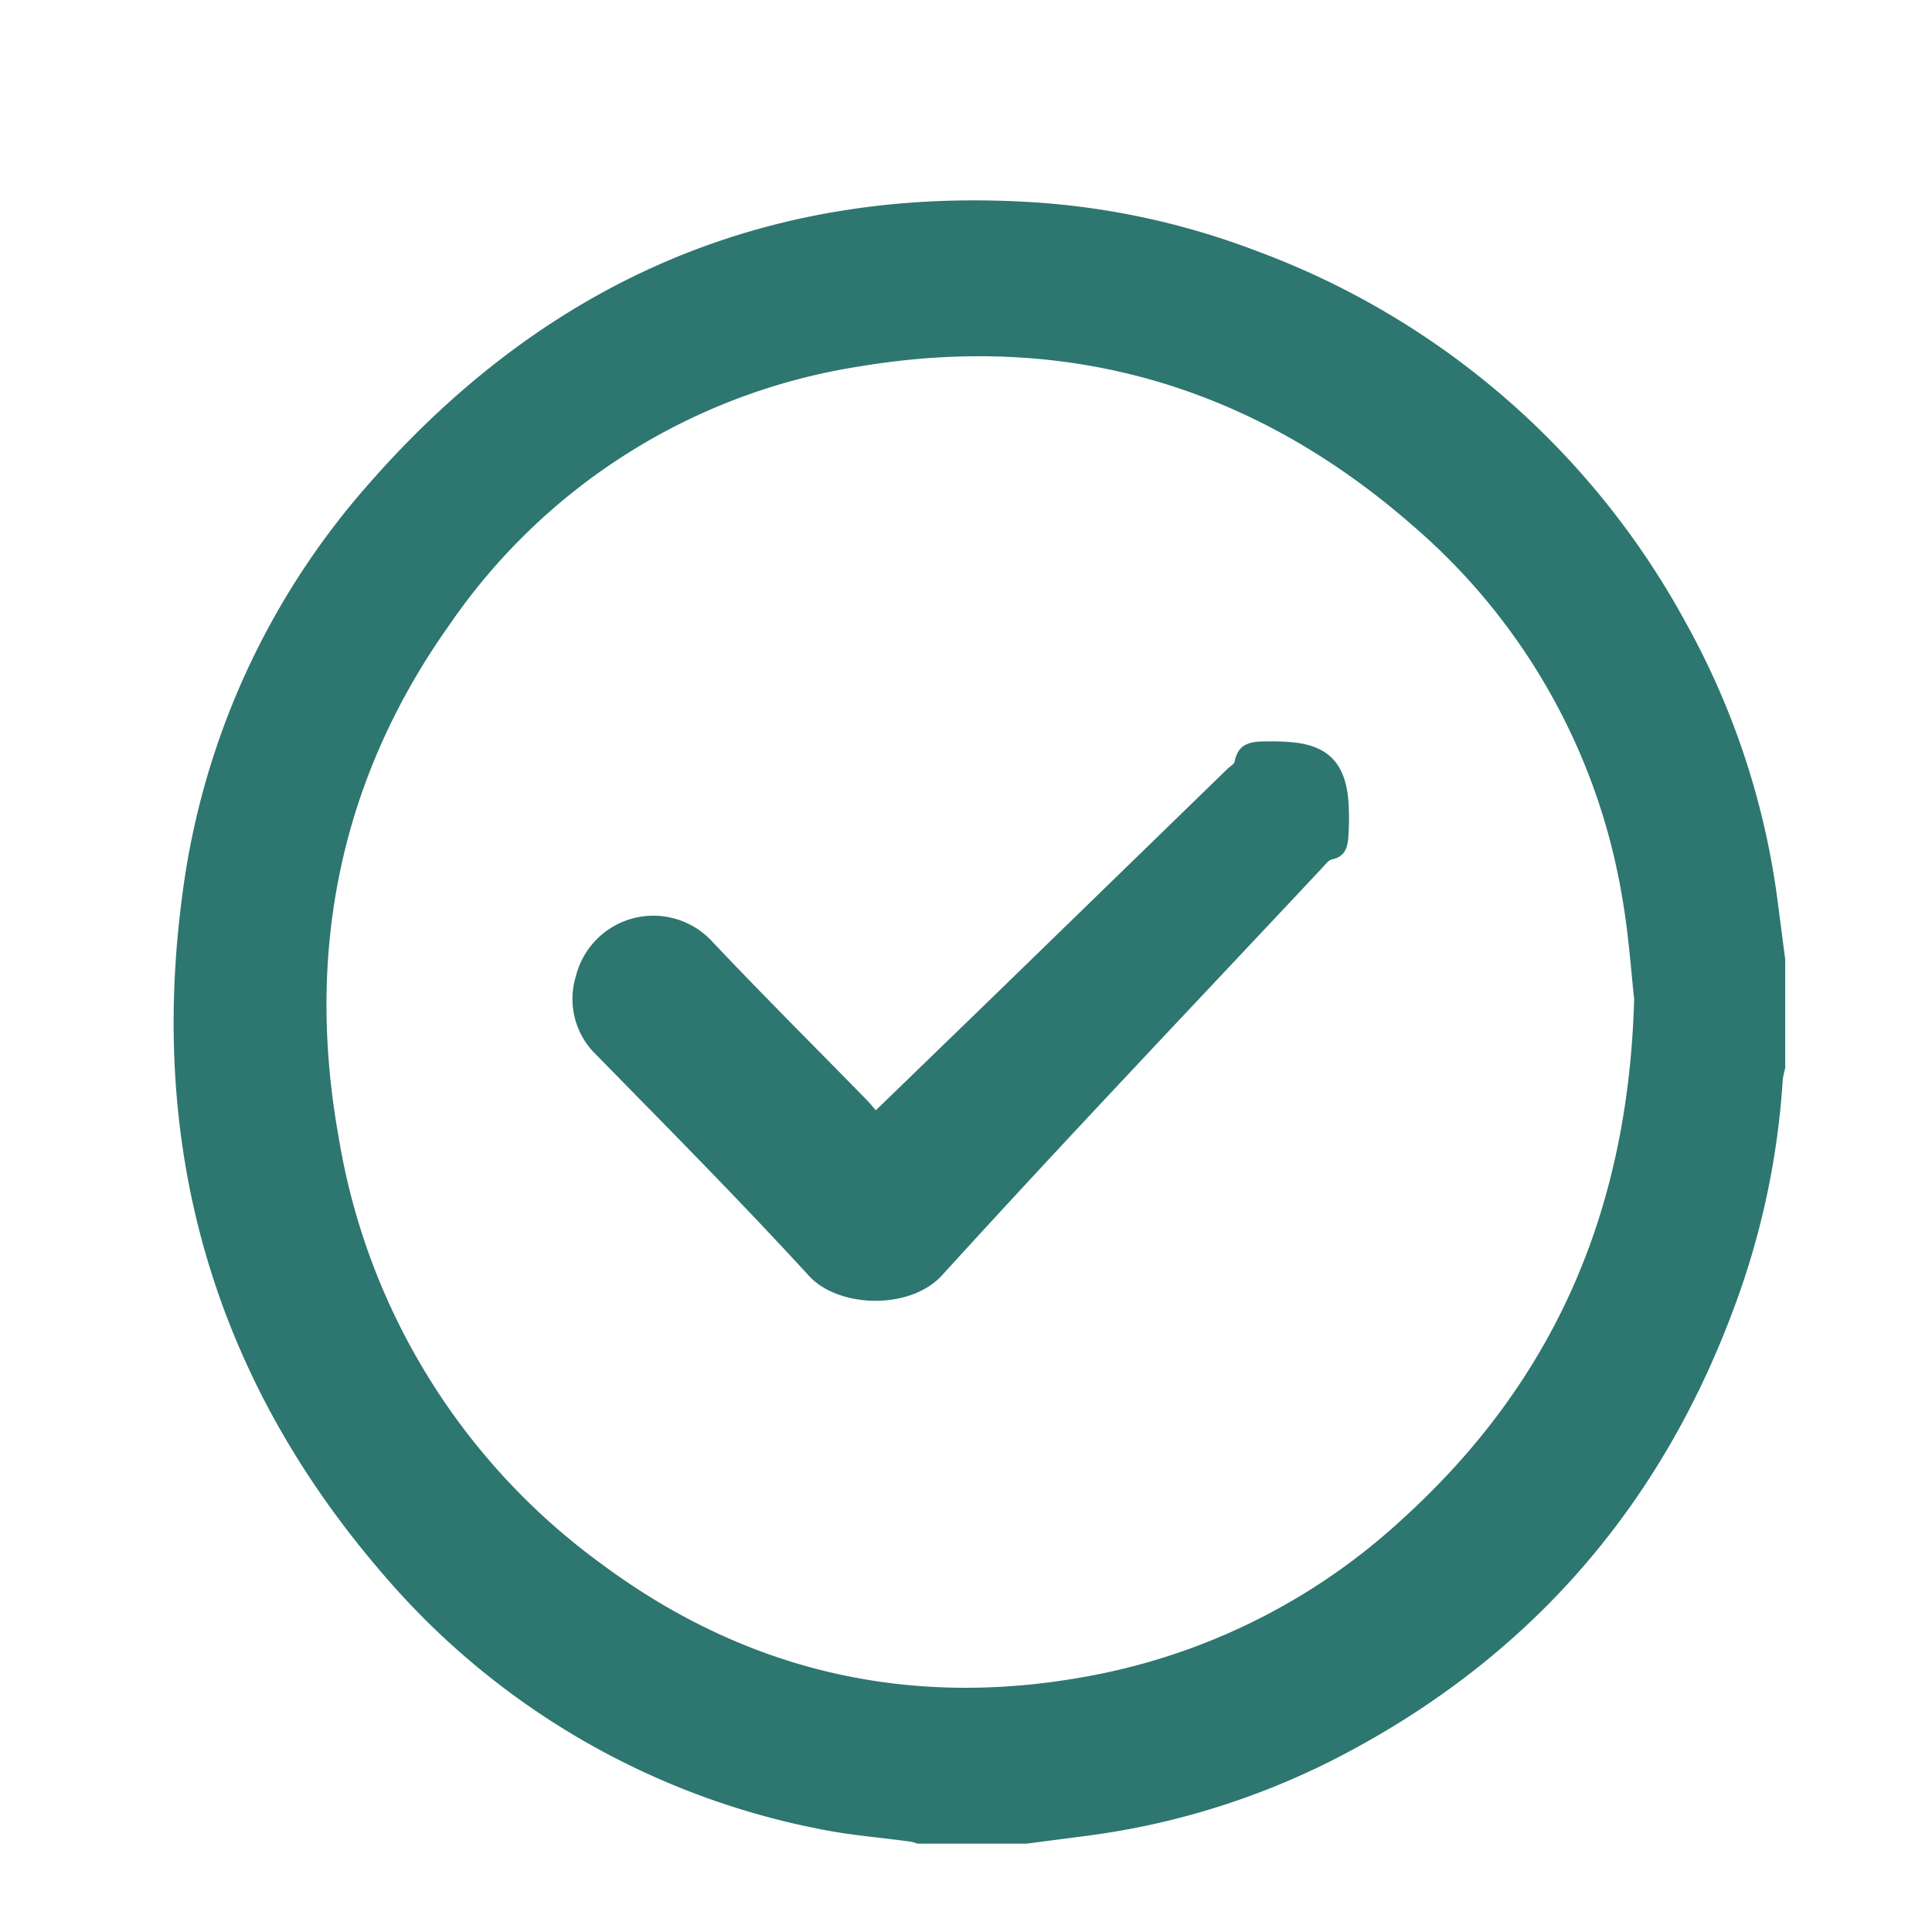 <svg id="Capa_1" data-name="Capa 1" xmlns="http://www.w3.org/2000/svg" viewBox="0 0 141.73 141.73"><defs><style>.cls-1{fill:#2e7670;}</style></defs><title>objetos</title><path class="cls-1" d="M123.63,45.61A59.19,59.19,0,0,0,92.1,18.38a55.79,55.79,0,0,0-16.6-3.56C55.89,13.66,39.83,20.88,27,35.56A56.39,56.39,0,0,0,13.4,65.47c-2.55,18.78,2.25,35.59,14.69,50a56.3,56.3,0,0,0,32.05,18.71c2.21.45,4.47.62,6.71.93a2.25,2.25,0,0,1,.44.14h8l4.39-.57A55.94,55.94,0,0,0,98,129c14.34-7.38,24.12-18.76,29.52-33.92a58.08,58.08,0,0,0,3.26-15.86,6.11,6.11,0,0,1,.18-.85v-8c-.19-1.44-.37-2.87-.56-4.31A57.18,57.18,0,0,0,123.63,45.61Zm-20.7,65.78a46.22,46.22,0,0,1-22,11.36c-13.48,2.78-25.9.13-36.94-8.12A48.37,48.37,0,0,1,24.84,83.4c-2.44-13.58.1-26.27,8.15-37.59A44.79,44.79,0,0,1,63,26.89c15.31-2.57,28.91,1.44,40.57,11.61A45.86,45.86,0,0,1,119,65.82c.49,2.79.67,5.63.88,7.45C119.45,89.06,113.85,101.45,102.93,111.39Z"/><path class="cls-1" d="M95.06,54.48a15.25,15.25,0,0,0-2-.09c-1.08,0-2.19,0-2.48,1.44,0,.21-.34.38-.52.56L72.51,73.45l-8.26,8c-.25-.28-.45-.54-.68-.77-3.8-3.89-7.65-7.72-11.38-11.67a5.86,5.86,0,0,0-9.95,2.63,5.67,5.67,0,0,0,1.47,5.71C49,82.75,54.28,88.07,59.35,93.6c2.15,2.35,7.42,2.54,9.78-.07C78.29,83.46,87.69,73.6,97,63.66c.22-.23.45-.56.72-.62,1-.2,1.15-.95,1.2-1.74a19.26,19.26,0,0,0,0-2.52C98.71,56.11,97.53,54.79,95.06,54.48Z"/></svg>